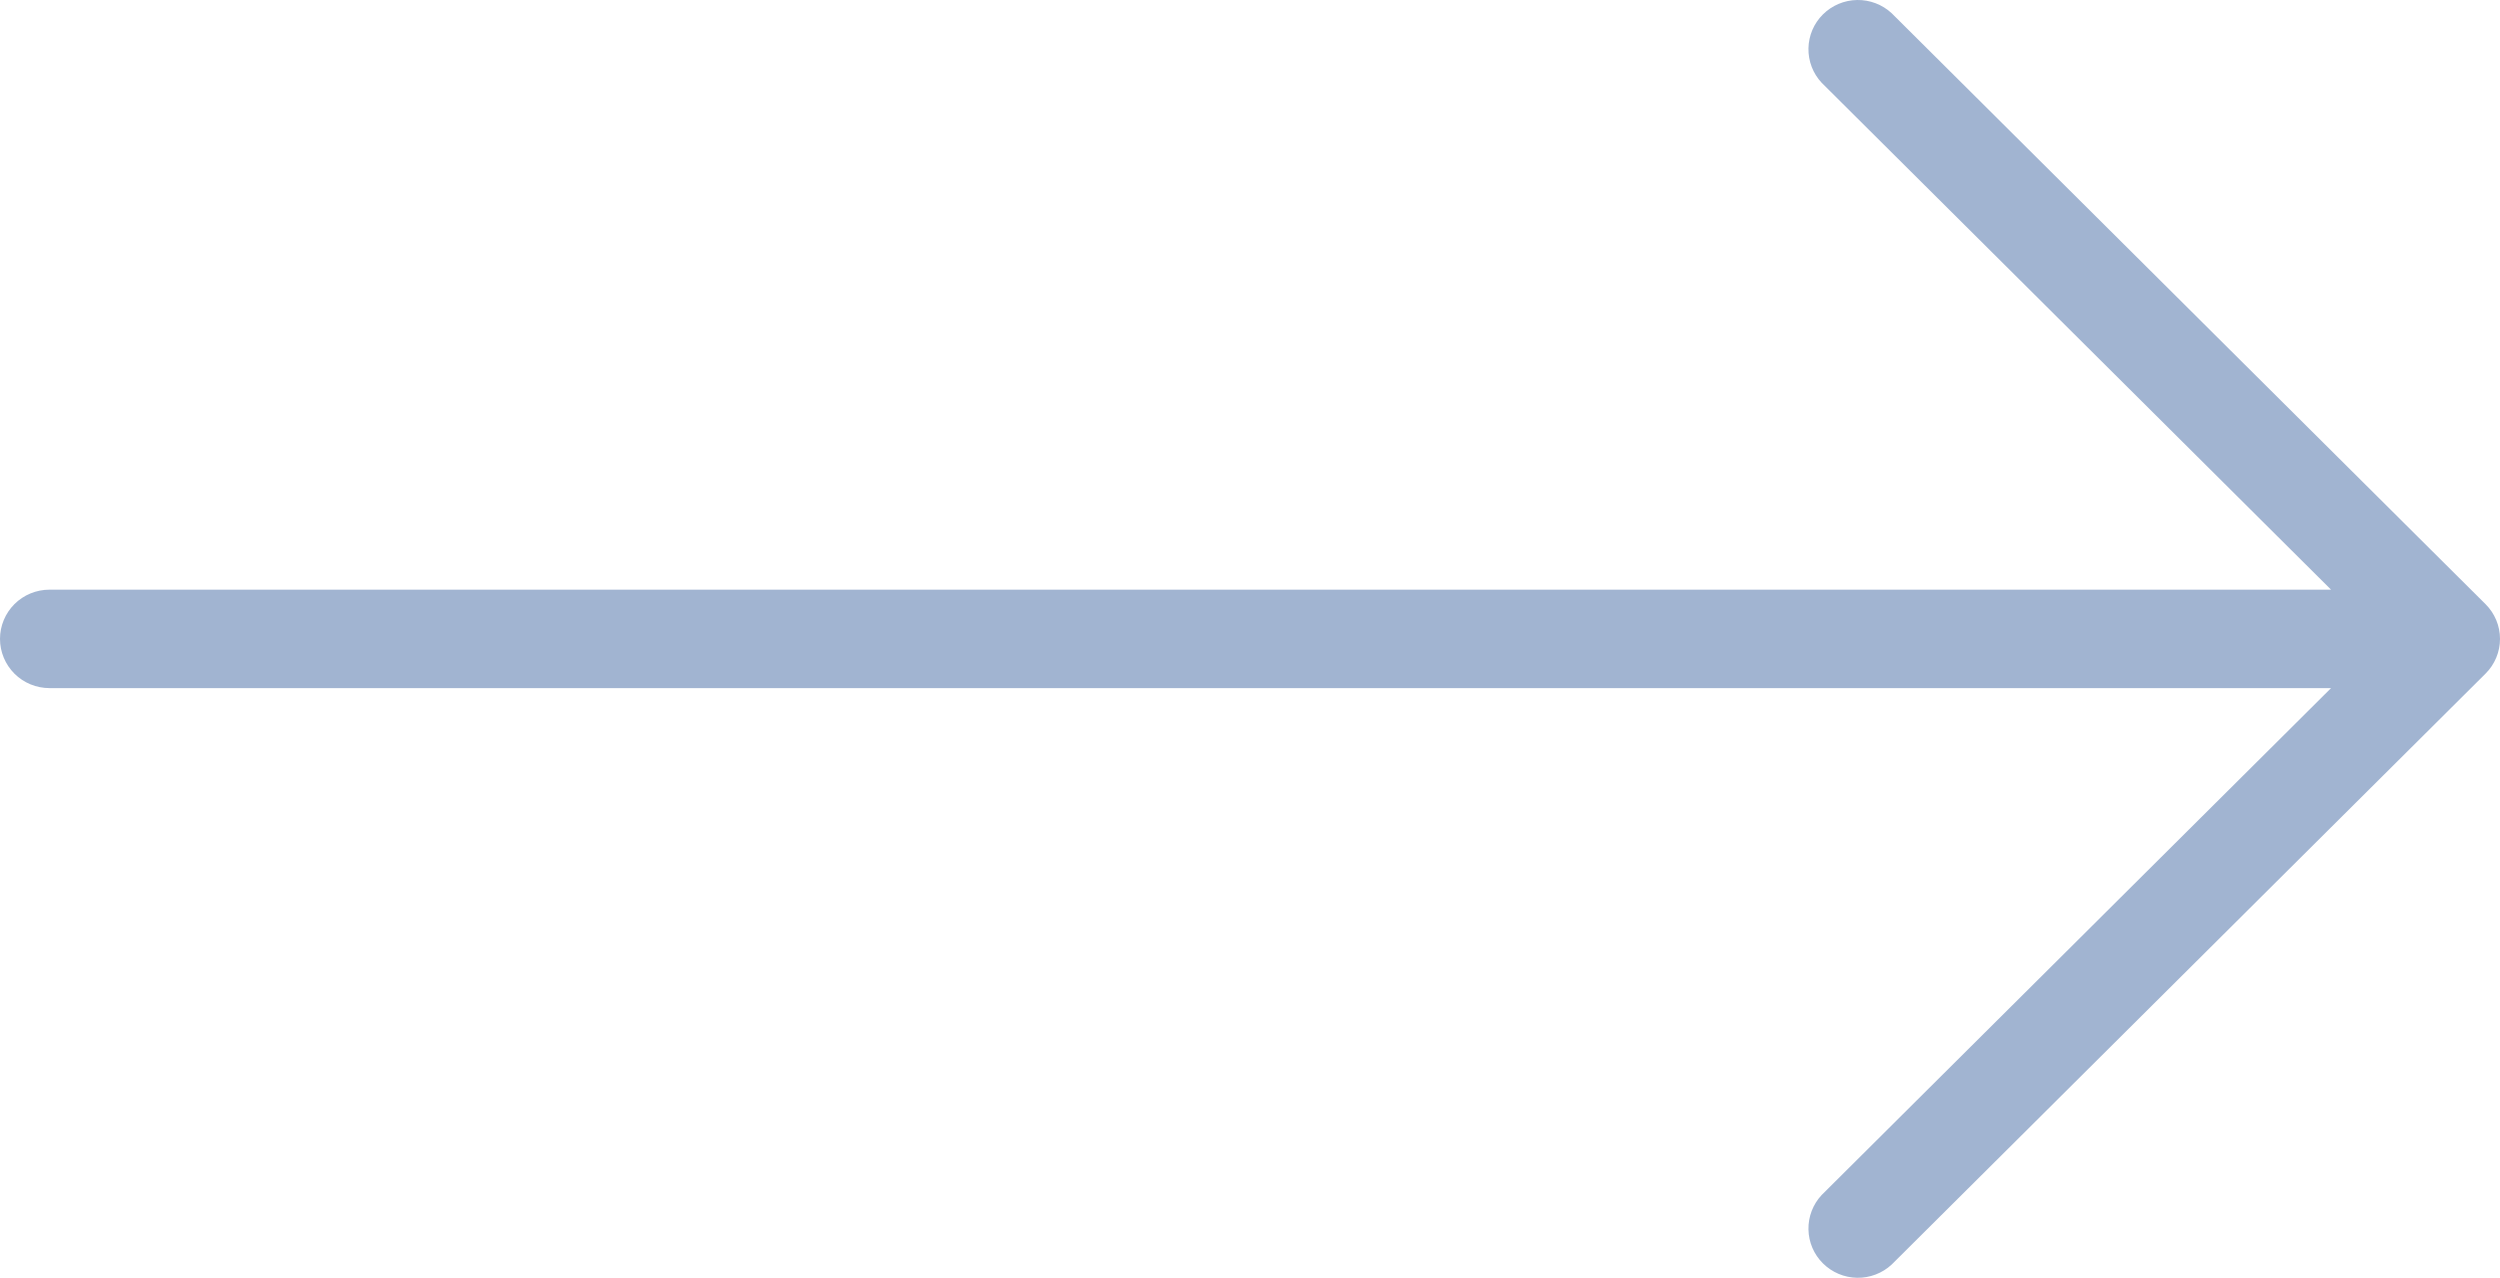 <svg xmlns="http://www.w3.org/2000/svg" width="45" height="23" viewBox="0 0 45 23" fill="none"><path d="M34.05 0.238L44.739 10.874C44.906 11.04 45 11.265 45 11.5C45 11.735 44.906 11.96 44.739 12.126L34.05 22.762C33.881 22.919 33.657 23.004 33.427 23C33.196 22.996 32.976 22.903 32.812 22.74C32.649 22.578 32.556 22.359 32.552 22.129C32.548 21.9 32.633 21.677 32.791 21.509L41.959 12.386L0.891 12.386C0.655 12.386 0.428 12.293 0.261 12.127C0.094 11.96 -4.92406e-07 11.735 -5.02681e-07 11.5C-5.12956e-07 11.265 0.094 11.04 0.261 10.873C0.428 10.707 0.655 10.614 0.891 10.614L41.959 10.614L32.791 1.491C32.633 1.323 32.548 1.1 32.552 0.871C32.556 0.641 32.649 0.422 32.812 0.26C32.976 0.097 33.196 0.004 33.427 0C33.657 -0.004 33.881 0.081 34.05 0.238Z" fill="#A1B4D1"></path></svg>